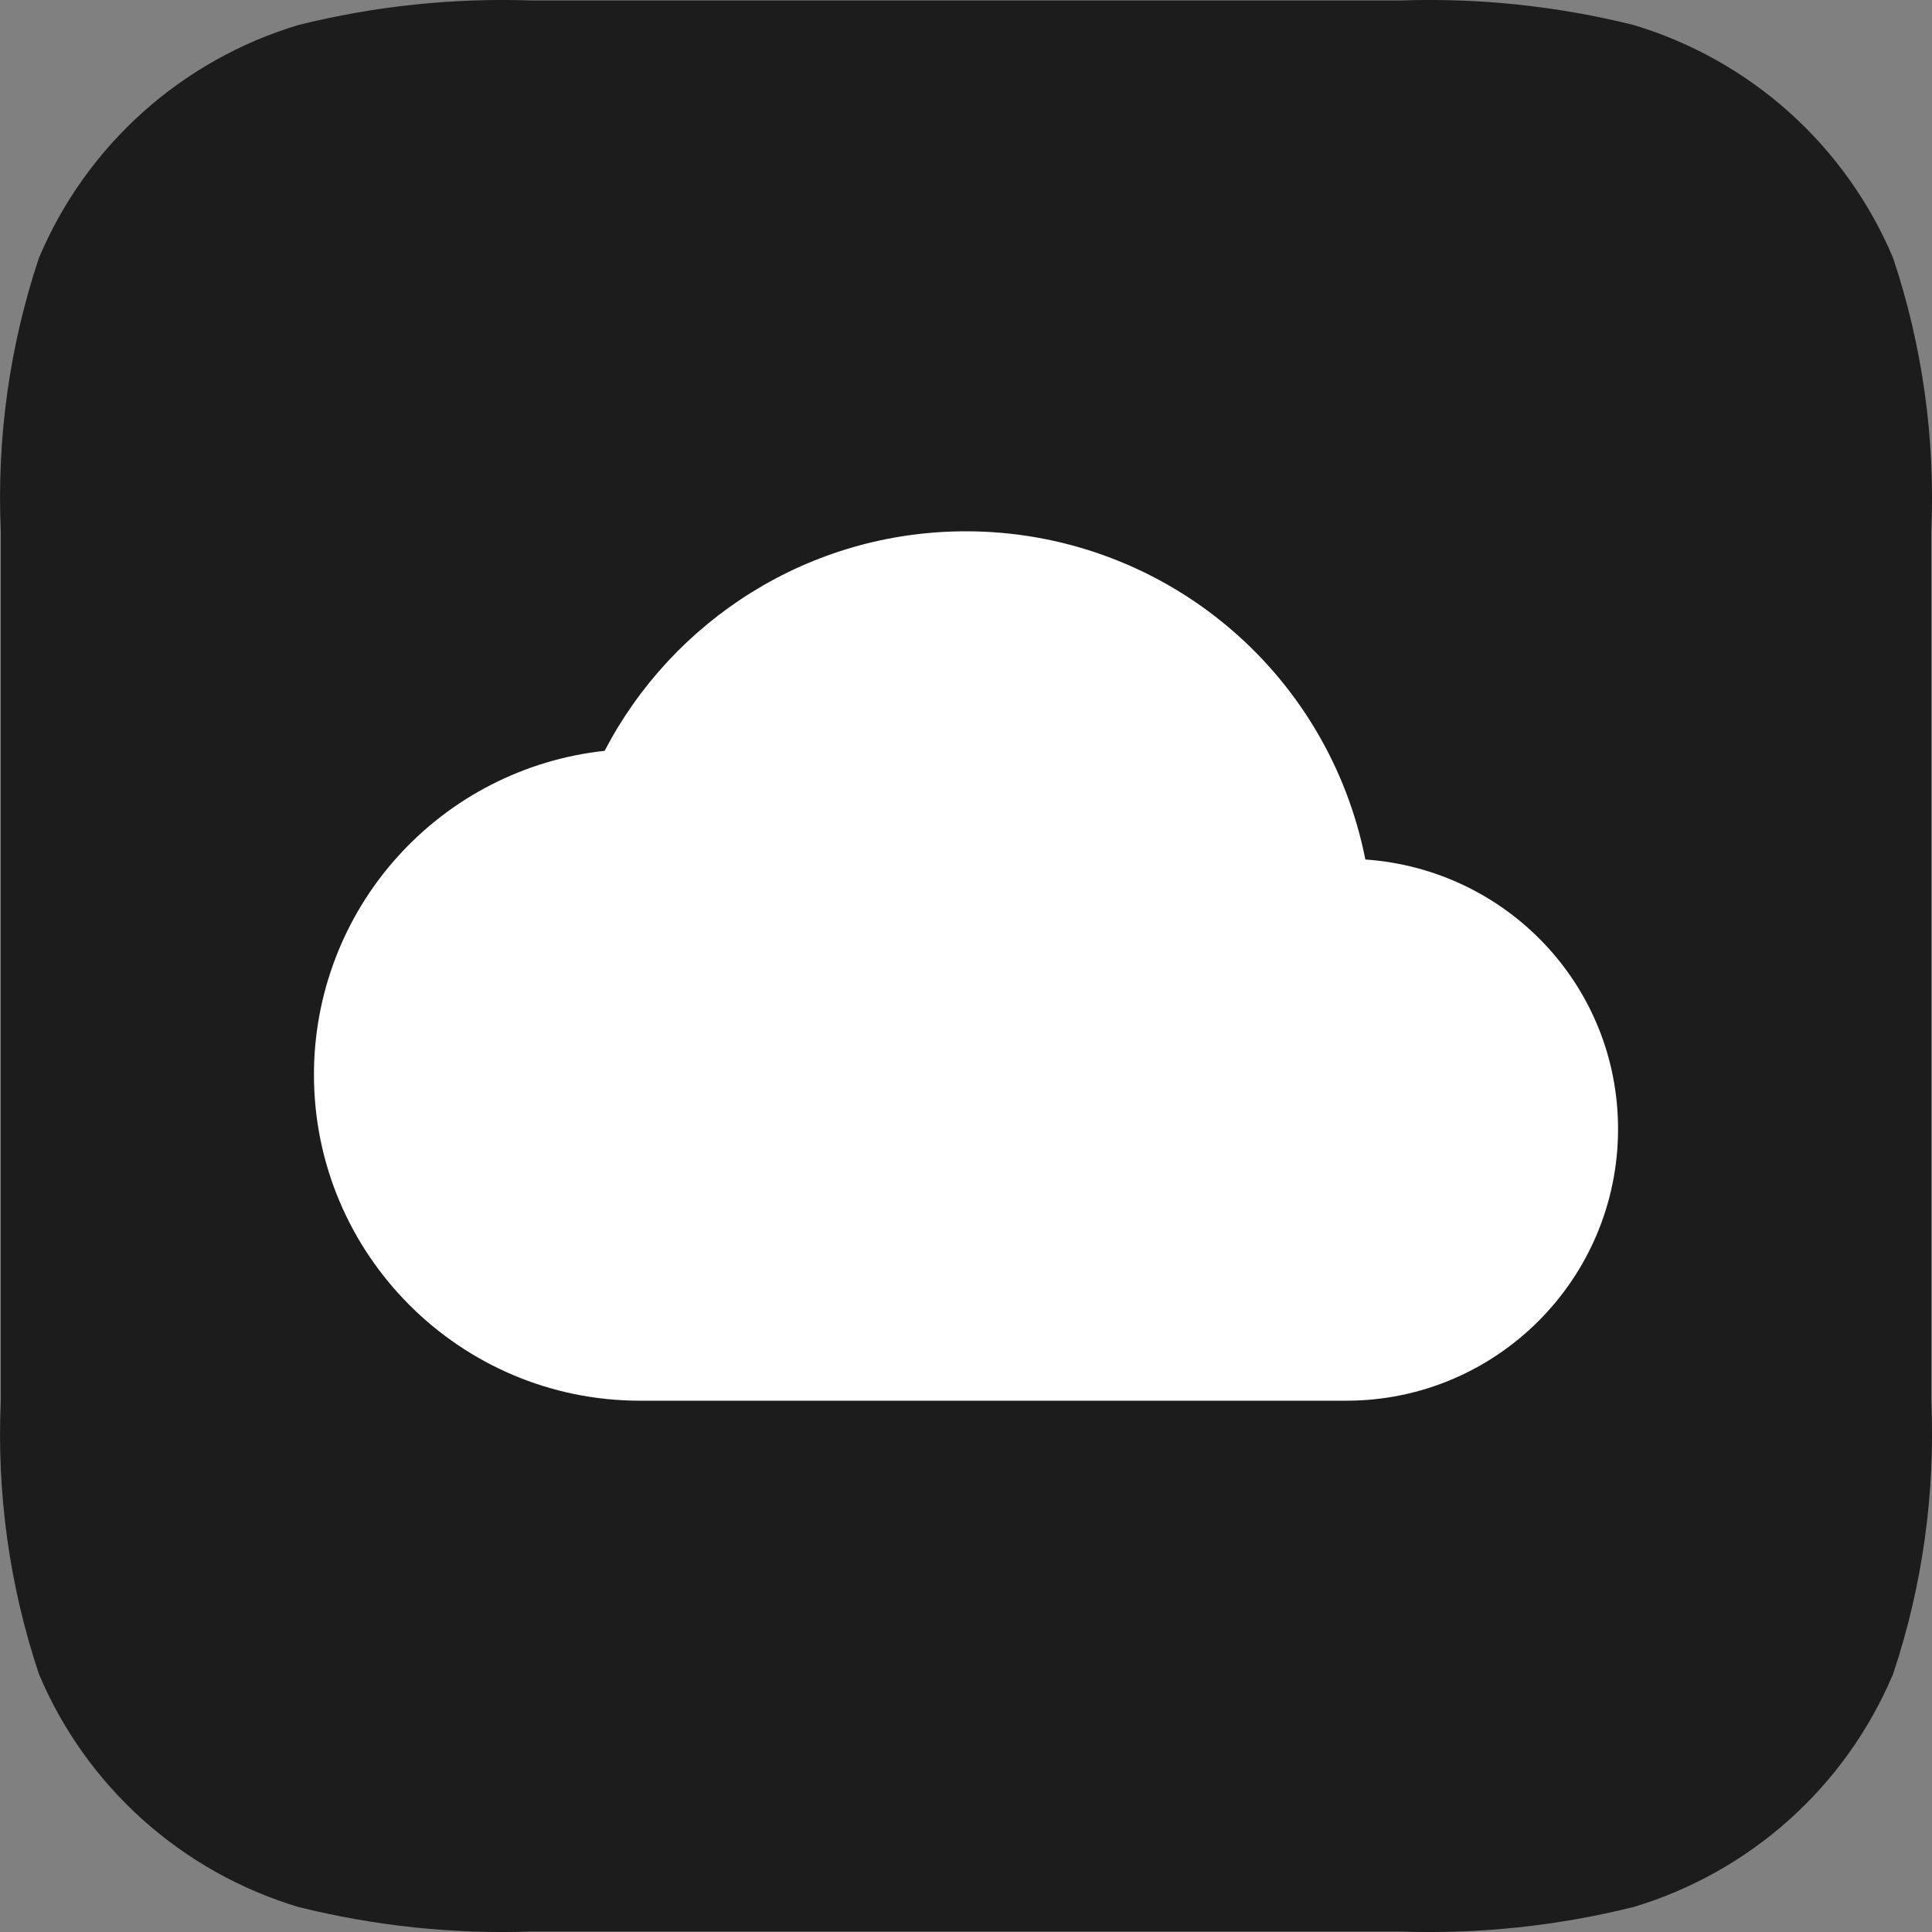 <svg width="24" height="24" viewBox="0 0 24 24" fill="none" xmlns="http://www.w3.org/2000/svg">
<rect x="0" y="0" width="24" height="24" fill="#808080" stroke="none"/>
<path d="M23.516 3.203C23.225 2.513 22.785 1.896 22.228 1.396C21.671 0.897 21.011 0.526 20.294 0.311C19.347 0.075 18.371 -0.028 17.396 0.006H6.604C5.629 -0.028 4.653 0.075 3.706 0.311C2.989 0.526 2.329 0.897 1.772 1.396C1.215 1.896 0.775 2.513 0.484 3.203C0.118 4.297 -0.042 5.45 0.01 6.603V17.397C-0.042 18.55 0.118 19.703 0.484 20.797C0.775 21.487 1.215 22.104 1.772 22.604C2.329 23.103 2.989 23.474 3.706 23.689C4.653 23.925 5.629 24.028 6.604 23.994H17.396C18.371 24.028 19.347 23.925 20.294 23.689C21.011 23.474 21.671 23.103 22.228 22.604C22.785 22.104 23.225 21.487 23.516 20.797C23.882 19.703 24.042 18.55 23.991 17.397V6.603C24.042 5.45 23.882 4.297 23.516 3.203Z" fill="#1C1C1C"/>
<path d="M16.961 10.677C16.734 9.528 16.116 8.493 15.211 7.75C14.306 7.006 13.171 6.6 12 6.6C10.049 6.6 8.355 7.707 7.511 9.327C6.519 9.434 5.602 9.904 4.935 10.647C4.268 11.389 3.9 12.352 3.9 13.35C3.9 15.584 5.716 17.4 7.95 17.4H16.725C18.588 17.4 20.1 15.888 20.1 14.025C20.1 12.243 18.716 10.799 16.961 10.677Z" fill="white"/>
</svg>
